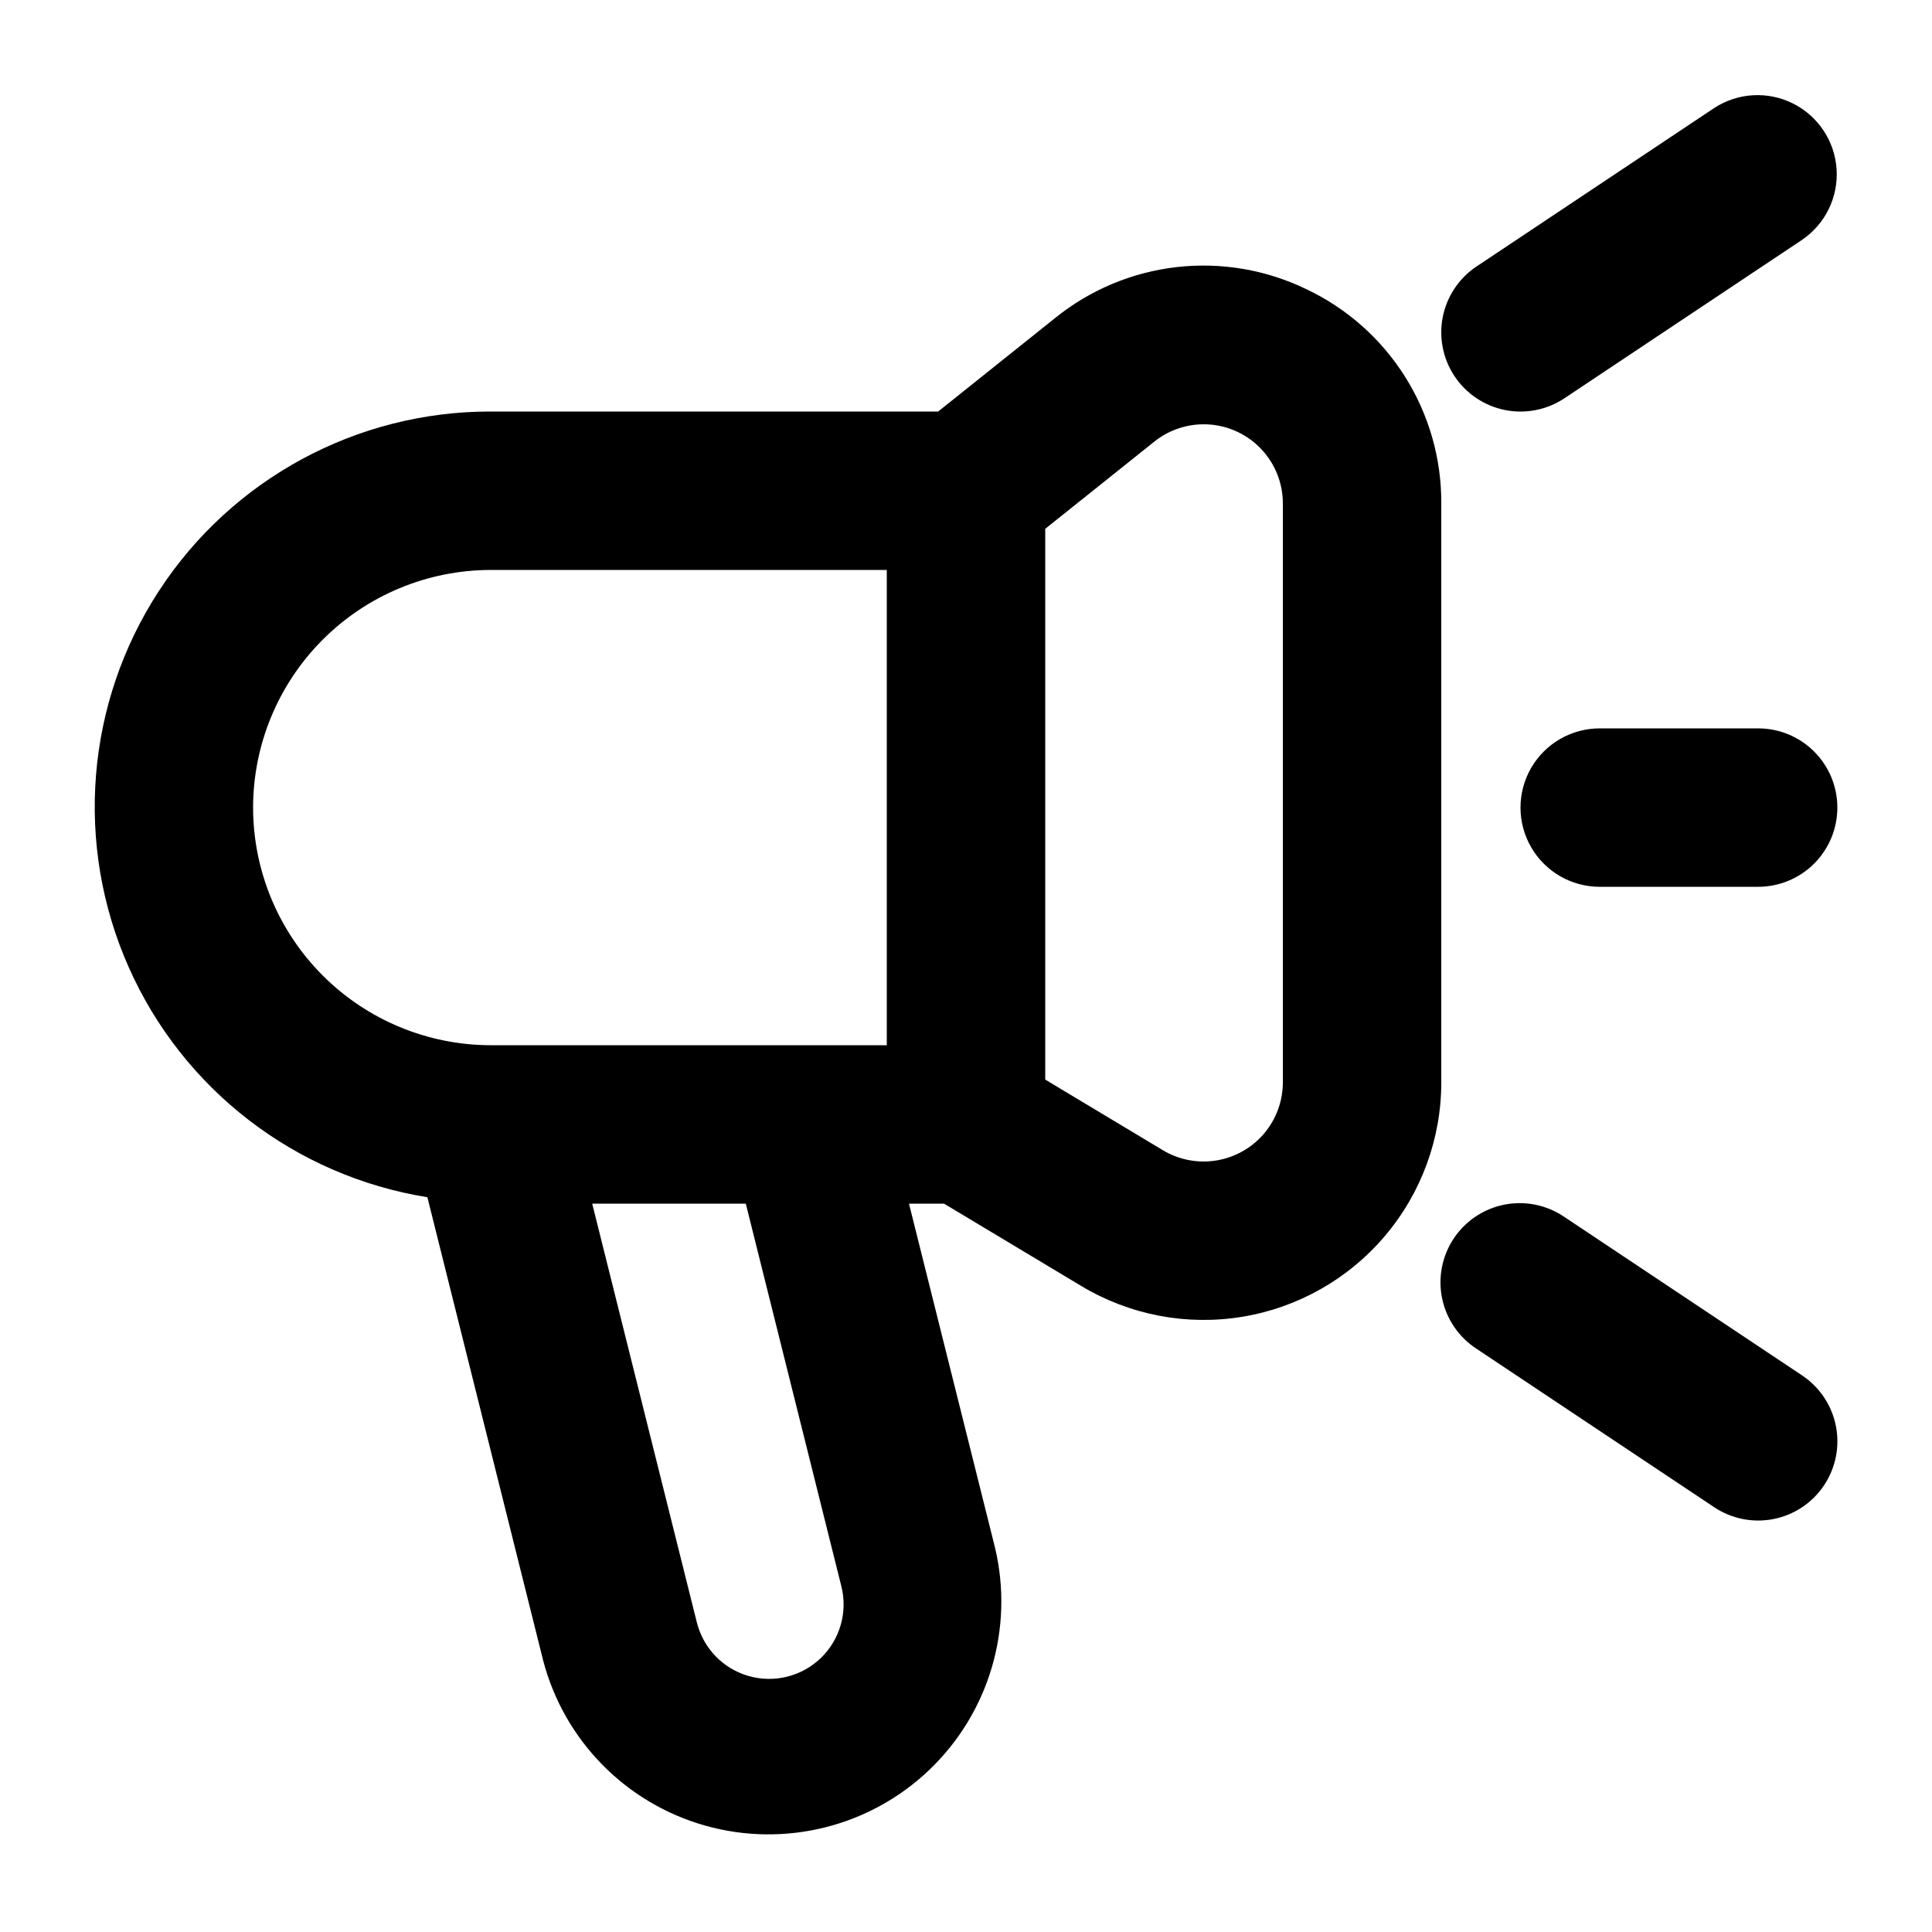 <?xml version="1.0" encoding="UTF-8"?>
<!-- Uploaded to: SVG Repo, www.svgrepo.com, Generator: SVG Repo Mixer Tools -->
<svg fill="#000000" width="800px" height="800px" version="1.1" viewBox="144 144 512 512" xmlns="http://www.w3.org/2000/svg">
 <path d="m490.27 220.67c-10.68-5.191-22.617-7.234-34.418-5.891-11.797 1.344-22.969 6.016-32.207 13.477l-31.023 24.801h-118.57c-35.473-0.059-68.566 17.832-87.941 47.547-19.371 29.715-22.398 67.211-8.035 99.645 14.363 32.438 44.16 55.402 79.184 61.027l30.711 122.88c5.574 21.133 21.914 37.742 42.957 43.664 21.039 5.918 43.641 0.27 59.422-14.855s22.383-37.469 17.359-58.738l-22.82-91.246h9.293l36.383 21.832v-0.004c12.797 7.688 27.91 10.574 42.645 8.152 14.73-2.426 28.121-10.004 37.781-21.387 9.664-11.383 14.969-25.828 14.965-40.758v-153.38c0.062-11.875-3.262-23.52-9.582-33.574-6.32-10.055-15.375-18.098-26.102-23.191zm-279.2 137.35c0.016-16.699 6.656-32.707 18.465-44.512 11.805-11.809 27.812-18.449 44.512-18.465h104.96v125.95h-104.96c-16.699-0.02-32.707-6.66-44.512-18.465-11.809-11.809-18.449-27.816-18.465-44.512zm155.9 206.37c1.715 6.84-0.352 14.074-5.418 18.98-5.066 4.902-12.367 6.731-19.148 4.793-6.781-1.934-12.012-7.34-13.727-14.18l-27.738-111h40.703zm117-133.57c0 4.977-1.766 9.789-4.984 13.586-3.223 3.793-7.684 6.316-12.594 7.125-4.91 0.809-9.949-0.152-14.215-2.711l-31.18-18.719v-145.96l28.887-23.09h-0.004c4.133-3.316 9.371-4.941 14.652-4.555 5.285 0.391 10.227 2.762 13.832 6.644 3.606 3.883 5.609 8.984 5.606 14.281zm45.508-187.1h0.004c-3.094-4.633-4.215-10.301-3.125-15.762 1.094-5.461 4.312-10.262 8.945-13.348l62.977-41.984c6.242-4.078 14.176-4.539 20.848-1.215 6.672 3.324 11.078 9.938 11.582 17.371 0.504 7.438-2.977 14.586-9.141 18.777l-62.977 41.984c-4.633 3.086-10.301 4.207-15.758 3.117-5.461-1.094-10.262-4.309-13.352-8.941zm92.086 264.77c4.637 3.086 7.856 7.891 8.953 13.352 1.094 5.461-0.027 11.137-3.117 15.77-3.09 4.637-7.894 7.852-13.359 8.941-5.461 1.09-11.133-0.035-15.766-3.129l-62.977-41.984c-4.707-3.055-7.992-7.867-9.125-13.363-1.133-5.496-0.016-11.215 3.094-15.883 3.113-4.668 7.965-7.898 13.473-8.965s11.215 0.113 15.844 3.281zm9.352-150.47c0 5.566-2.211 10.906-6.148 14.844-3.938 3.934-9.273 6.148-14.844 6.148h-41.984c-7.5 0-14.43-4.004-18.18-10.496-3.75-6.496-3.75-14.5 0-20.992 3.75-6.496 10.68-10.496 18.18-10.496h41.984c5.57-0.004 10.91 2.207 14.848 6.144s6.148 9.277 6.144 14.848z"/>
</svg>